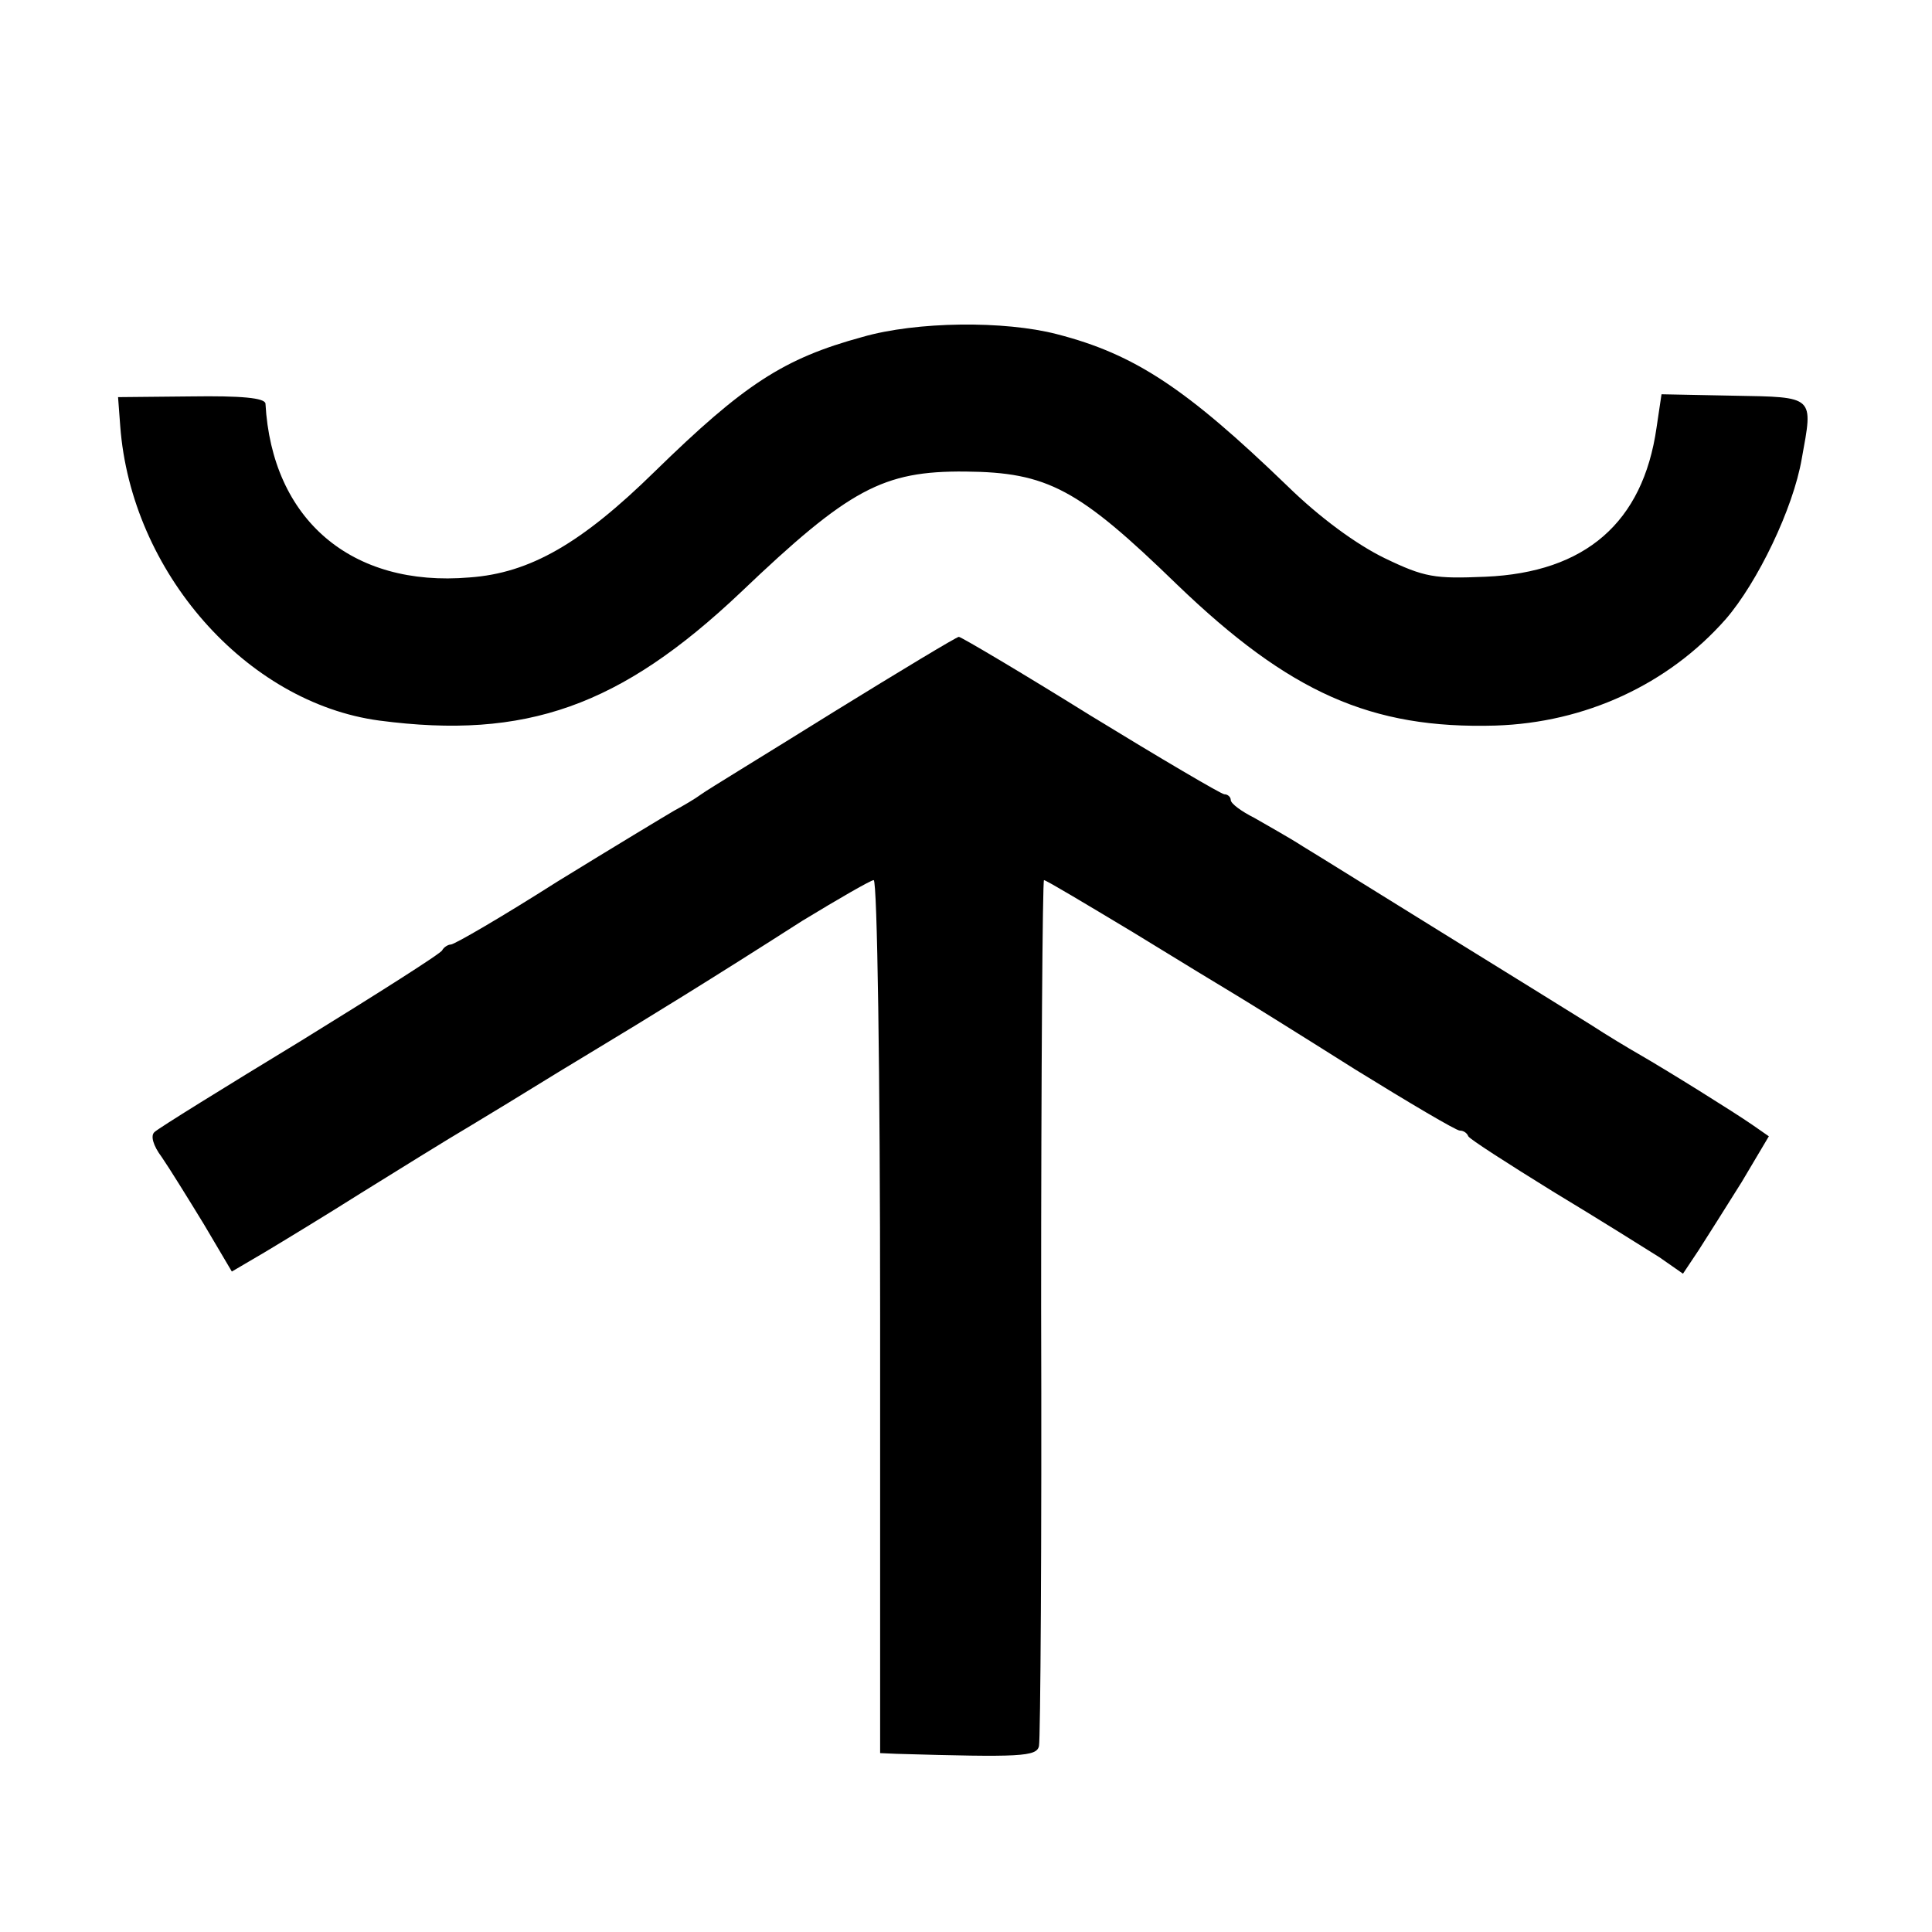 <?xml version="1.0" standalone="no"?>
<!DOCTYPE svg PUBLIC "-//W3C//DTD SVG 20010904//EN"
 "http://www.w3.org/TR/2001/REC-SVG-20010904/DTD/svg10.dtd">
<svg version="1.0" xmlns="http://www.w3.org/2000/svg"
 width="270pt" height="270pt" viewBox="0 0 270 270"
 preserveAspectRatio="xMidYMid meet">
<g transform="translate(0,270) scale(0.1,-0.1)"
fill="#000000" stroke="none">
<path d="M1205 2229 c-110 -30 -165 -66 -290 -188 -102 -100 -174 -142 -259
-148 -165 -14 -276 81 -285 243 -1 8 -34 11 -104 10 l-102 -1 3 -40 c15 -204
176 -387 362 -412 205 -27 337 20 505 179 152 145 199 170 314 169 115 -1 158
-24 296 -158 157 -151 271 -202 445 -197 125 4 241 57 322 149 44 51 94 154
106 224 16 88 19 86 -95 88 l-101 2 -7 -47 c-19 -132 -99 -202 -239 -208 -71
-3 -85 -1 -141 26 -39 19 -90 56 -136 101 -141 136 -213 184 -322 212 -73 19
-196 18 -272 -4z"/>
<path d="M1165 1705 c-93 -58 -177 -109 -185 -115 -8 -6 -25 -16 -38 -23 -12
-7 -85 -51 -163 -99 -77 -49 -144 -88 -149 -88 -4 0 -10 -4 -12 -8 -1 -4 -91
-61 -198 -127 -107 -65 -199 -122 -204 -127 -6 -5 -2 -19 10 -35 11 -16 37
-58 59 -94 l39 -66 46 27 c25 15 86 52 135 83 50 31 119 74 153 94 35 21 74
45 87 53 13 8 52 32 87 53 73 44 161 98 289 180 51 31 96 57 100 57 5 0 9
-271 9 -610 l0 -610 23 -1 c173 -5 196 -4 199 11 2 8 4 284 3 613 0 328 2 597
4 597 3 0 58 -33 123 -72 65 -40 131 -80 146 -89 15 -9 89 -55 165 -103 76
-47 142 -86 147 -86 5 0 10 -3 12 -8 2 -4 55 -38 118 -77 63 -38 130 -80 149
-92 l33 -23 22 33 c11 17 38 60 60 95 l38 64 -23 16 c-26 18 -119 76 -159 99
-14 8 -44 26 -67 41 -24 15 -116 72 -205 127 -89 55 -177 110 -197 122 -20 13
-51 30 -68 40 -18 9 -33 20 -33 25 0 4 -4 8 -9 8 -4 0 -89 50 -187 110 -98 61
-181 110 -184 110 -3 0 -81 -47 -175 -105z"/>
</g>
</svg>
